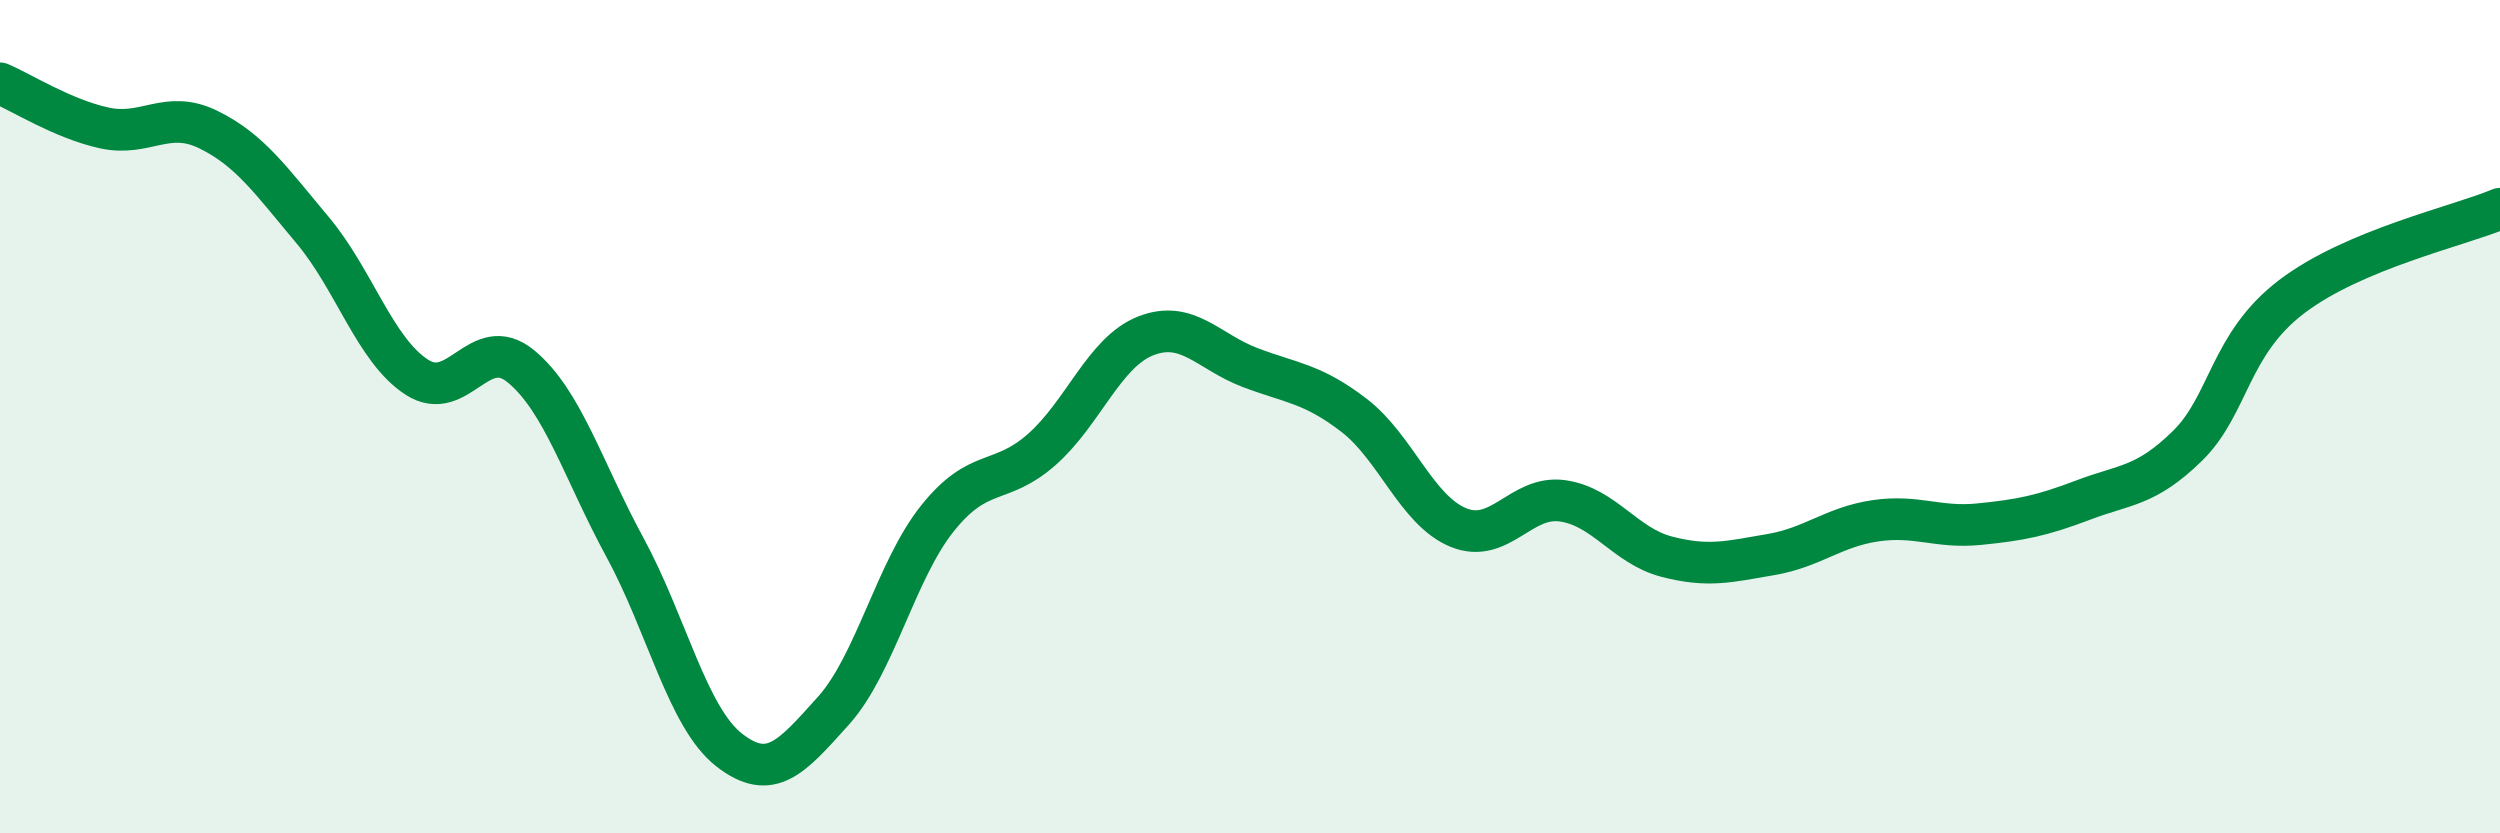 
    <svg width="60" height="20" viewBox="0 0 60 20" xmlns="http://www.w3.org/2000/svg">
      <path
        d="M 0,2 C 0.5,2.21 1.5,2.85 2.5,3.07 C 3.5,3.29 4,2.62 5,3.11 C 6,3.6 6.5,4.33 7.5,5.52 C 8.5,6.71 9,8.4 10,9.05 C 11,9.7 11.5,7.97 12.5,8.79 C 13.5,9.61 14,11.3 15,13.14 C 16,14.98 16.5,17.22 17.5,18 C 18.5,18.78 19,18.17 20,17.06 C 21,15.95 21.5,13.69 22.5,12.44 C 23.5,11.19 24,11.67 25,10.79 C 26,9.91 26.5,8.45 27.5,8.06 C 28.5,7.67 29,8.44 30,8.82 C 31,9.2 31.5,9.2 32.5,9.97 C 33.5,10.74 34,12.25 35,12.66 C 36,13.07 36.5,11.88 37.5,12.02 C 38.5,12.16 39,13.1 40,13.36 C 41,13.62 41.5,13.48 42.5,13.31 C 43.5,13.14 44,12.65 45,12.5 C 46,12.35 46.5,12.68 47.5,12.58 C 48.5,12.48 49,12.38 50,12 C 51,11.62 51.5,11.68 52.5,10.7 C 53.5,9.72 53.5,8.26 55,7.12 C 56.5,5.98 59,5.43 60,5.01L60 20L0 20Z"
        fill="#008740"
        opacity="0.1"
        stroke-linecap="round"
        stroke-linejoin="round"
      />
      <path
        d="M 0,2 C 0.5,2.21 1.5,2.85 2.5,3.07 C 3.5,3.29 4,2.62 5,3.11 C 6,3.6 6.5,4.33 7.5,5.52 C 8.5,6.71 9,8.4 10,9.05 C 11,9.7 11.5,7.97 12.5,8.79 C 13.5,9.61 14,11.3 15,13.14 C 16,14.98 16.5,17.22 17.5,18 C 18.5,18.78 19,18.17 20,17.06 C 21,15.95 21.5,13.69 22.5,12.44 C 23.5,11.19 24,11.67 25,10.79 C 26,9.91 26.5,8.45 27.5,8.06 C 28.5,7.67 29,8.44 30,8.82 C 31,9.2 31.5,9.2 32.5,9.97 C 33.5,10.74 34,12.25 35,12.66 C 36,13.07 36.5,11.88 37.5,12.02 C 38.5,12.16 39,13.1 40,13.36 C 41,13.62 41.5,13.48 42.5,13.31 C 43.5,13.14 44,12.65 45,12.5 C 46,12.35 46.5,12.68 47.5,12.58 C 48.5,12.48 49,12.38 50,12 C 51,11.62 51.5,11.68 52.5,10.7 C 53.5,9.72 53.5,8.26 55,7.12 C 56.5,5.98 59,5.43 60,5.01"
        stroke="#008740"
        stroke-width="1"
        fill="none"
        stroke-linecap="round"
        stroke-linejoin="round"
      />
    </svg>
  